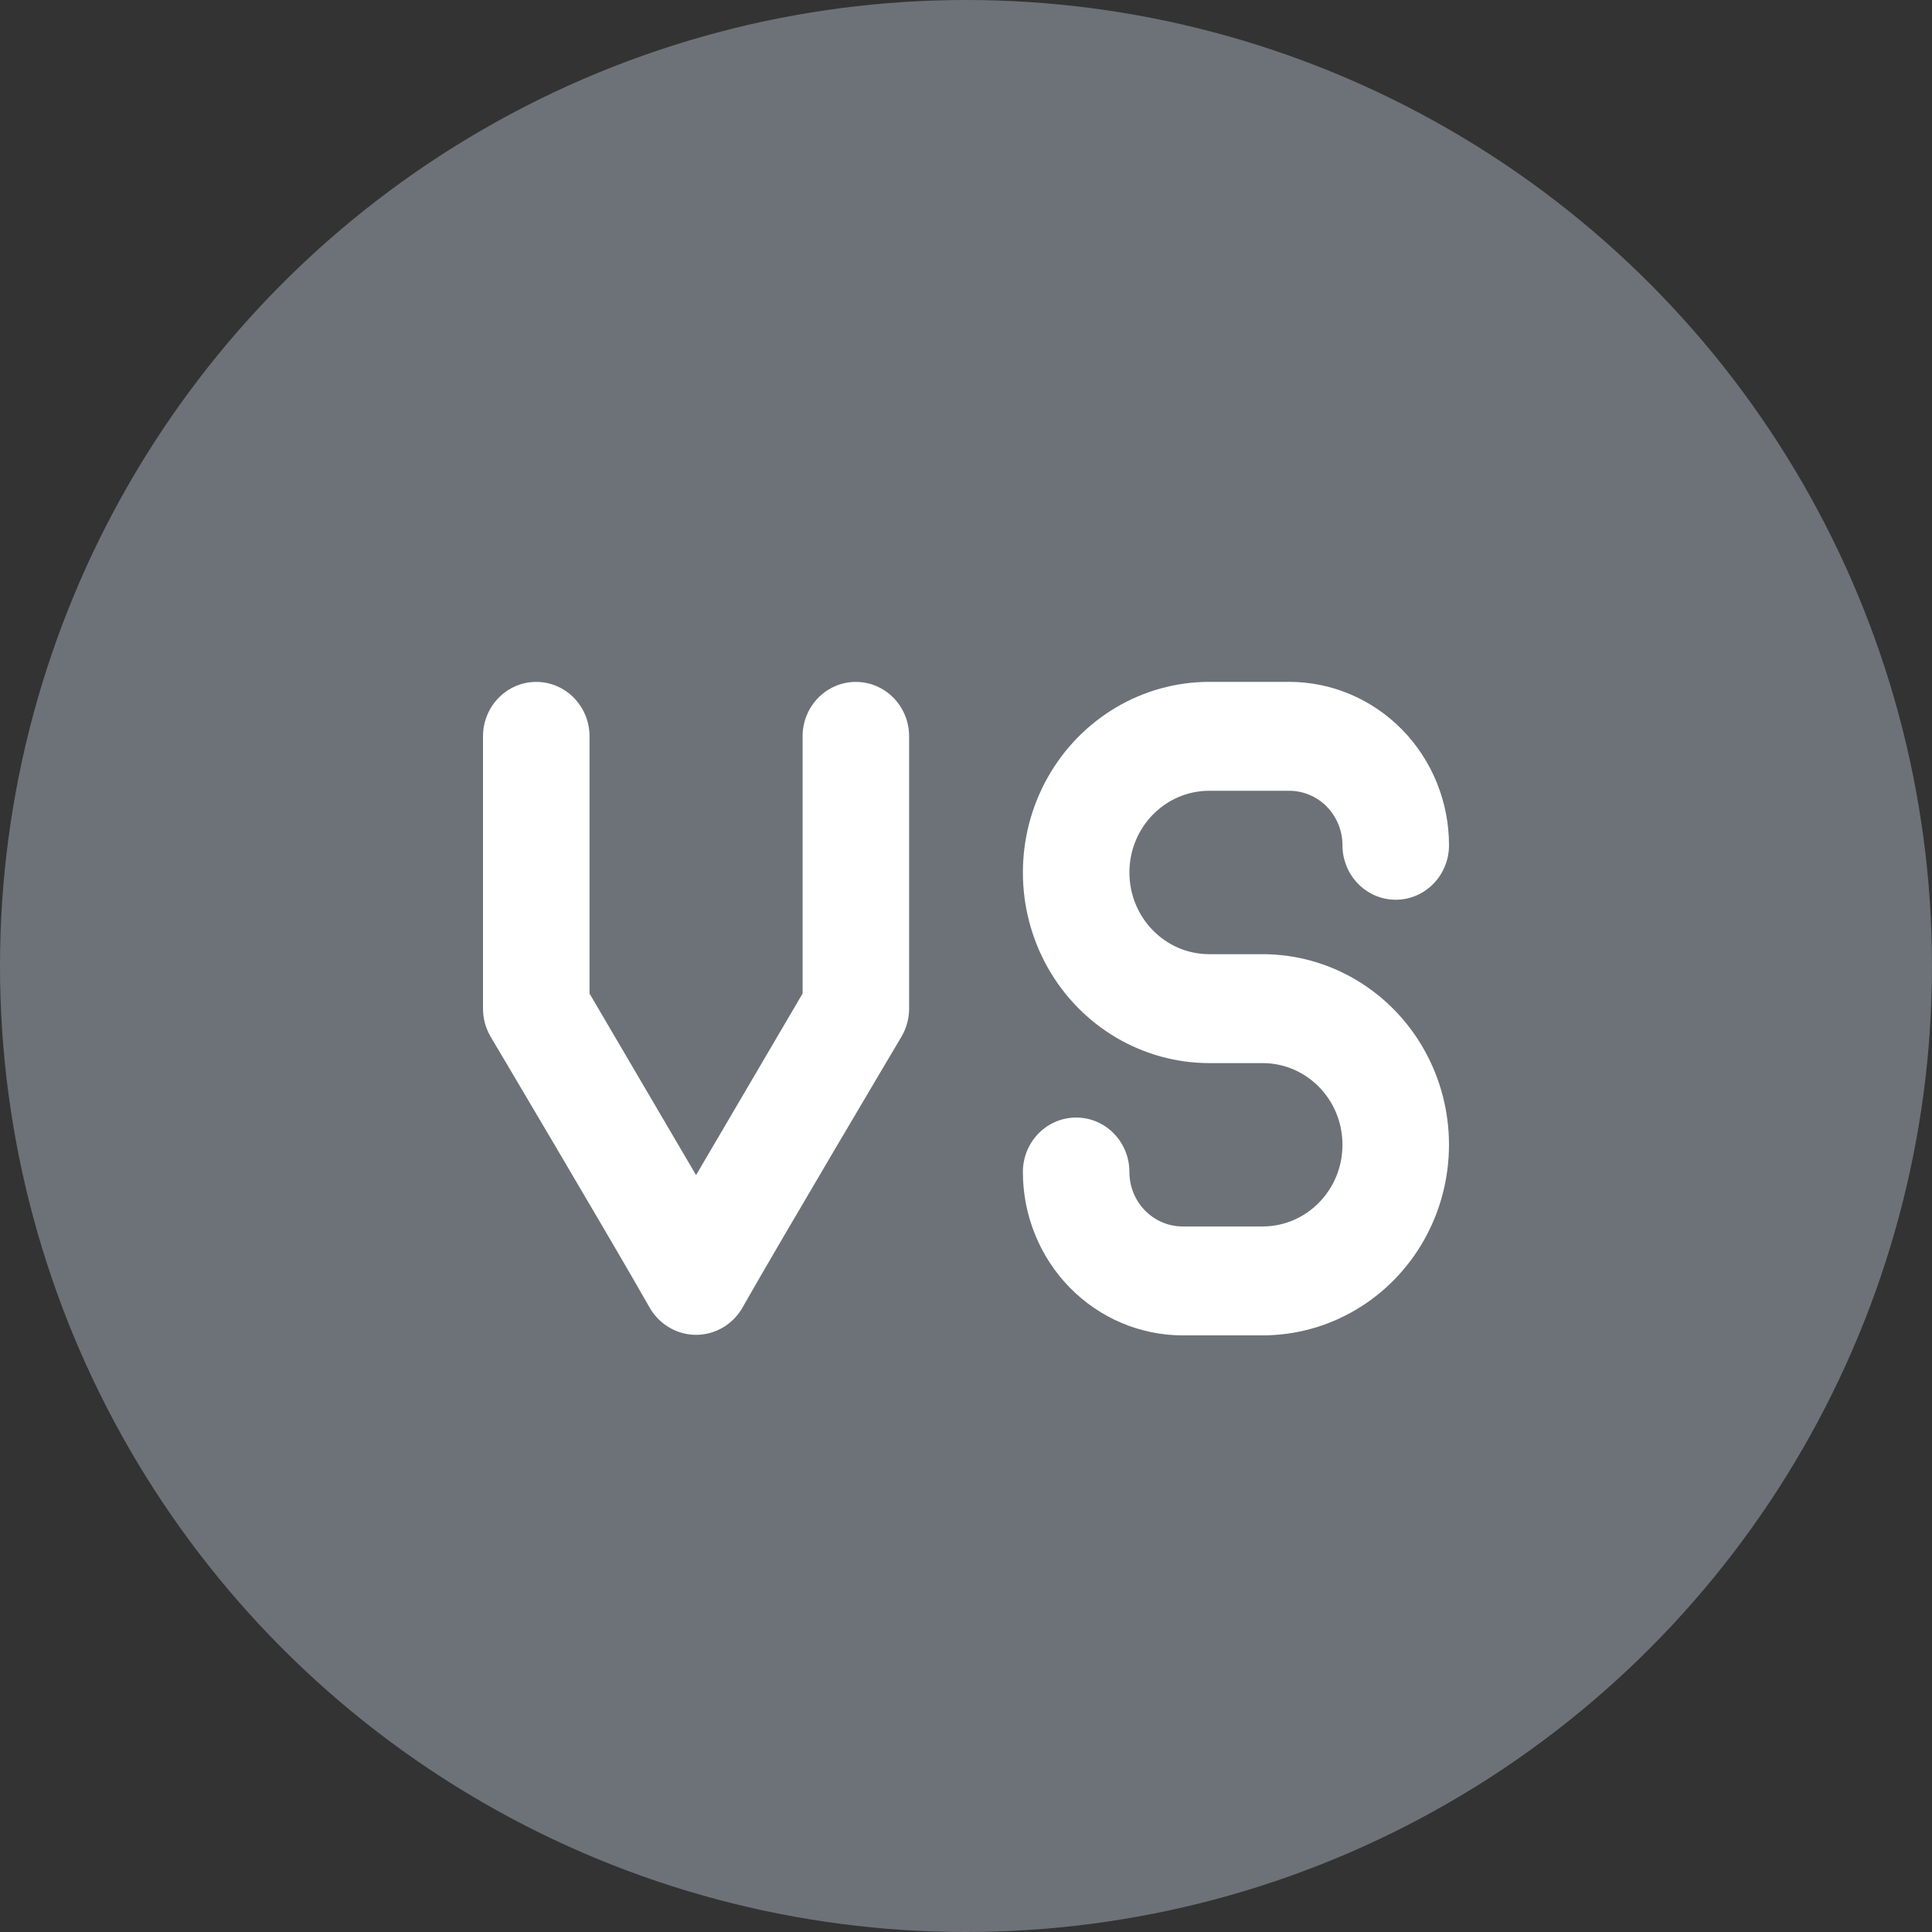 <?xml version="1.0" encoding="UTF-8"?>
<svg width="43px" height="43px" viewBox="0 0 43 43" version="1.1" xmlns="http://www.w3.org/2000/svg" xmlns:xlink="http://www.w3.org/1999/xlink">
    <rect x="0" y="0" width="43" height="43" fill="#333333" stroke="none"/>
    <title>versus</title>
    <g id="Comparación-facial" stroke="none" stroke-width="1" fill="none" fill-rule="evenodd">
        <g id="versus">
            <circle id="Oval" fill="#6D7278" cx="21.5" cy="21.5" r="21.5"></circle>
            <path d="M14.476,29.133 C14.695,29.491 15.079,29.709 15.492,29.709 C15.905,29.709 16.289,29.491 16.508,29.133 C17.374,27.604 20.064,23.073 20.064,23.073 C20.175,22.884 20.234,22.668 20.234,22.449 L20.234,16.389 C20.234,15.719 19.703,15.177 19.048,15.177 C18.394,15.177 17.863,15.719 17.863,16.389 L17.863,22.113 L15.492,26.154 L13.121,22.113 L13.121,16.389 C13.121,15.719 12.59,15.177 11.935,15.177 C11.281,15.177 10.75,15.719 10.75,16.389 L10.75,22.449 C10.75,22.668 10.809,22.884 10.919,23.073 C10.919,23.073 13.609,27.604 14.476,29.133 Z" id="Path" fill="#FFFFFF" fill-rule="nonzero"></path>
            <path d="M28.101,27.297 L26.323,27.297 C25.668,27.297 25.137,26.754 25.137,26.085 C25.137,25.415 24.607,24.873 23.952,24.873 C23.297,24.873 22.766,25.415 22.766,26.085 C22.766,27.049 23.141,27.974 23.808,28.656 C24.475,29.337 25.38,29.721 26.323,29.721 L28.101,29.721 C29.583,29.721 30.953,28.912 31.694,27.6 C32.435,26.287 32.435,24.67 31.694,23.358 C30.953,22.045 29.583,21.237 28.101,21.237 L26.915,21.237 C25.933,21.237 25.137,20.423 25.137,19.418 C25.137,18.414 25.933,17.6 26.915,17.6 L28.694,17.6 C29.008,17.6 29.31,17.728 29.532,17.955 C29.754,18.183 29.879,18.491 29.879,18.812 C29.879,19.482 30.41,20.025 31.065,20.025 C31.719,20.025 32.25,19.482 32.25,18.812 C32.25,17.848 31.875,16.923 31.208,16.241 C30.541,15.56 29.637,15.176 28.694,15.176 L26.916,15.176 C25.433,15.176 24.064,15.985 23.322,17.297 C22.581,18.61 22.581,20.227 23.322,21.54 C24.064,22.852 25.433,23.661 26.916,23.661 L28.101,23.661 C29.083,23.661 29.879,24.474 29.879,25.479 C29.879,26.483 29.083,27.297 28.101,27.297 Z" id="Path" fill="#FFFFFF" fill-rule="nonzero"></path>
        </g>
    </g>
</svg>